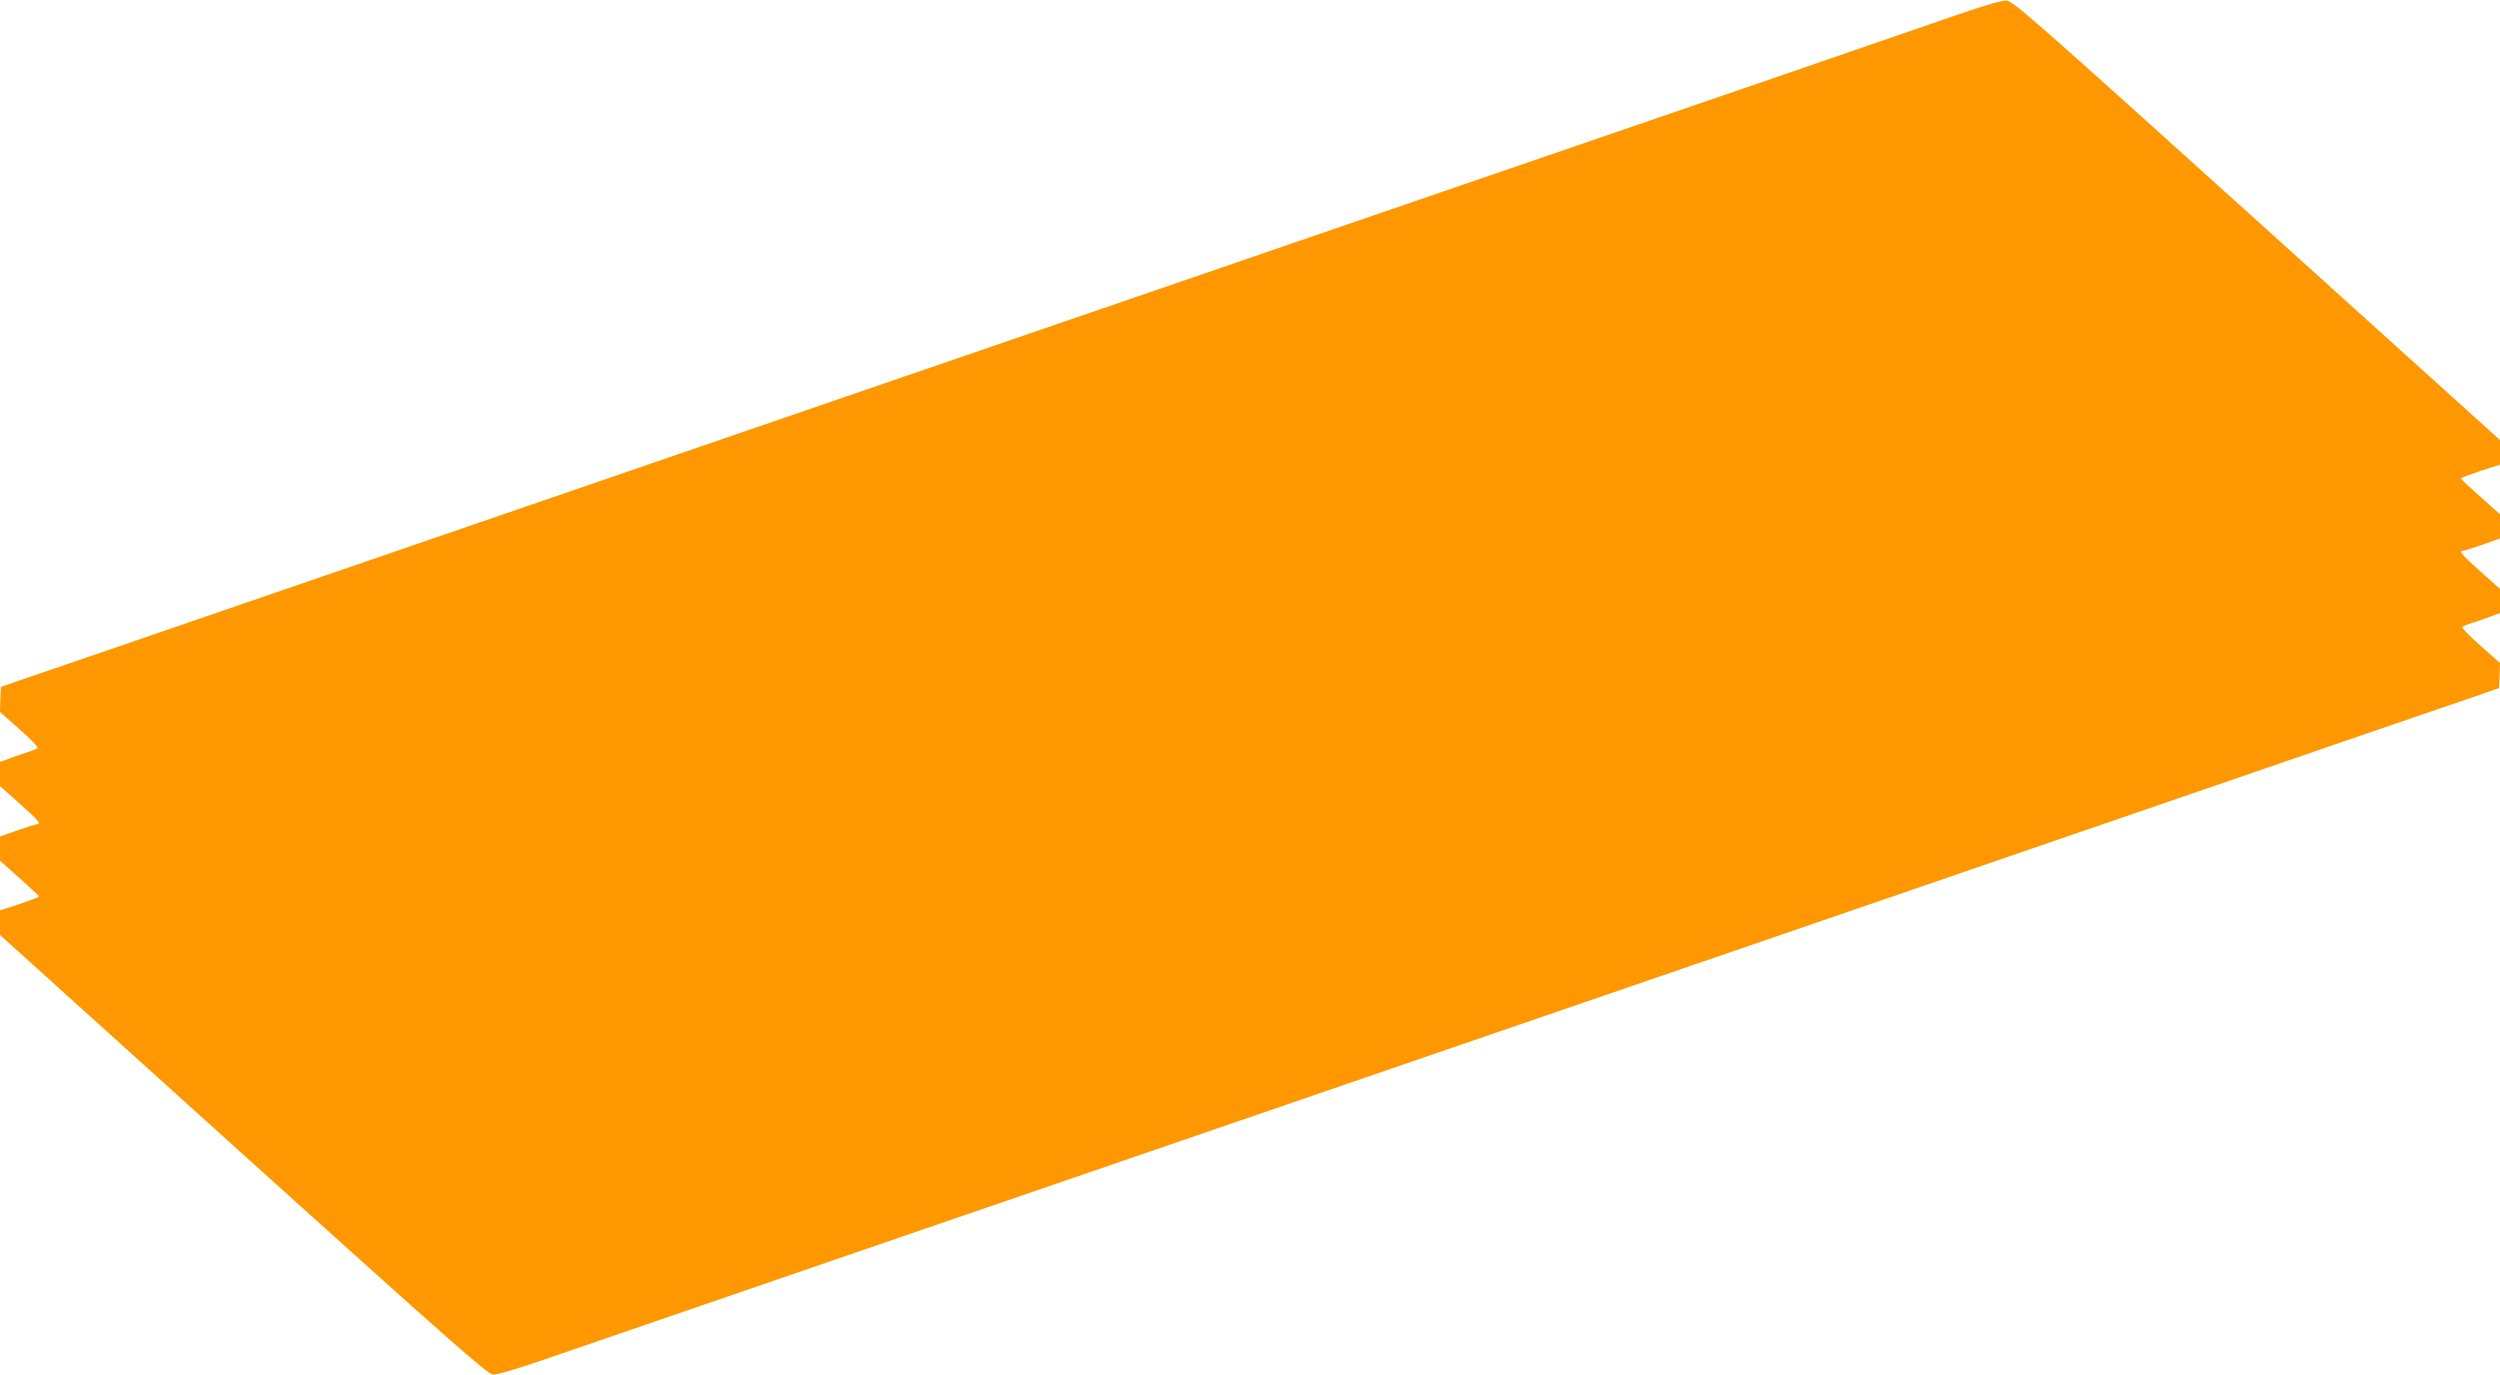 <?xml version="1.0" standalone="no"?>
<!DOCTYPE svg PUBLIC "-//W3C//DTD SVG 20010904//EN"
 "http://www.w3.org/TR/2001/REC-SVG-20010904/DTD/svg10.dtd">
<svg version="1.0" xmlns="http://www.w3.org/2000/svg"
 width="1280pt" height="704pt" viewBox="0 0 1280 704"
 preserveAspectRatio="xMidYMid meet">
<g transform="translate(0,704) scale(0.1,-0.1)"
fill="#ff9800" stroke="none">
<path d="M9980 6950 c-256 -89 -1248 -430 -1890 -650 -190 -65 -633 -217 -985
-338 -1954 -671 -5620 -1930 -6410 -2202 -269 -92 -535 -184 -590 -202 l-100
-35 -3 -64 -2 -64 100 -89 c56 -49 97 -92 93 -96 -4 -4 -26 -13 -48 -20 -22
-7 -64 -21 -92 -32 l-53 -19 0 -62 0 -62 100 -89 c95 -84 113 -106 90 -106 -6
0 -51 -14 -100 -31 l-90 -32 0 -62 0 -62 100 -89 c55 -49 100 -91 100 -94 0
-3 -45 -20 -100 -39 l-100 -32 0 -63 0 -63 1245 -1124 c1052 -949 1251 -1124
1278 -1127 20 -2 128 30 292 87 599 206 1574 541 1895 651 190 65 633 217 985
338 1954 671 5620 1930 6410 2202 270 92 535 184 590 202 l100 35 3 64 2 64
-100 89 c-56 49 -97 92 -93 96 4 4 26 13 48 20 22 7 64 21 93 32 l52 19 0 62
0 62 -100 89 c-95 84 -113 106 -90 106 6 0 51 14 100 31 l90 32 0 62 0 62
-100 89 c-55 49 -100 91 -100 94 0 3 45 20 100 39 l100 32 0 63 0 63 -1245
1124 c-1154 1041 -1248 1124 -1283 1126 -25 1 -122 -28 -292 -87z"/>
</g>
</svg>
